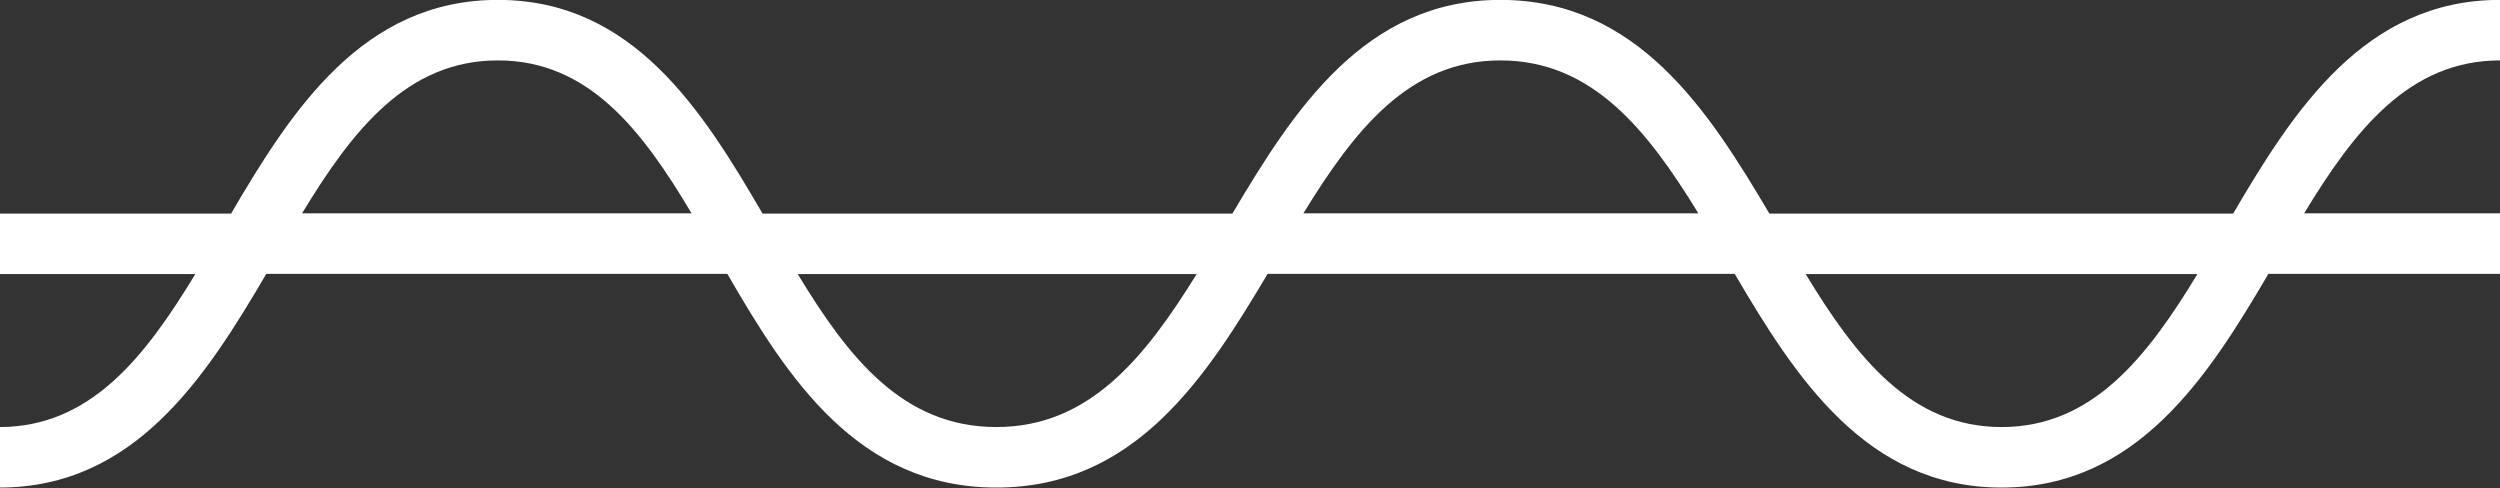 <svg xmlns="http://www.w3.org/2000/svg" width="45.44" height="8.875" viewBox="0 0 45.44 8.875">
  <rect x="0" y="0" width="45.44" height="8.875" fill="#333333" stroke="none"/>
  <defs>
    <style>
      .cls-1 {
        fill: #fff;
        fill-rule: evenodd;
      }
    </style>
  </defs>
  <path id="off" class="cls-1" d="M1341,82.661v-1.1c-2.46,0-3.75,2.008-4.85,3.884h-8.43c-1.11-1.879-2.4-3.884-4.89-3.884-2.47,0-3.76,2.013-4.87,3.884h-8.54c-1.09-1.871-2.35-3.884-4.81-3.884s-3.75,2.008-4.85,3.884h-4.21v1.1h3.56c-0.92,1.516-1.91,2.78-3.56,2.78v1.1c2.46,0,3.75-2.008,4.85-3.884h8.38c1.09,1.883,2.37,3.884,4.89,3.884s3.81-2,4.93-3.884h8.49c1.1,1.873,2.39,3.884,4.85,3.884s3.75-2.008,4.85-3.884H1341v-1.1h-3.56C1338.36,83.924,1339.35,82.661,1341,82.661Zm-18.17,0c1.67,0,2.67,1.262,3.6,2.78h-7.18C1320.18,83.926,1321.17,82.661,1322.83,82.661Zm-18.22,0c1.65,0,2.62,1.266,3.52,2.78h-7.08C1301.97,83.924,1302.96,82.661,1304.61,82.661Zm9.06,6.664c-1.7,0-2.69-1.261-3.61-2.78h7.25C1316.37,88.064,1315.36,89.325,1313.67,89.325Zm18.27,0c-1.65,0-2.64-1.265-3.56-2.78h7.12C1334.58,88.061,1333.59,89.325,1331.94,89.325Z" transform="translate(-1295.56 -81.563)"/>
</svg>
